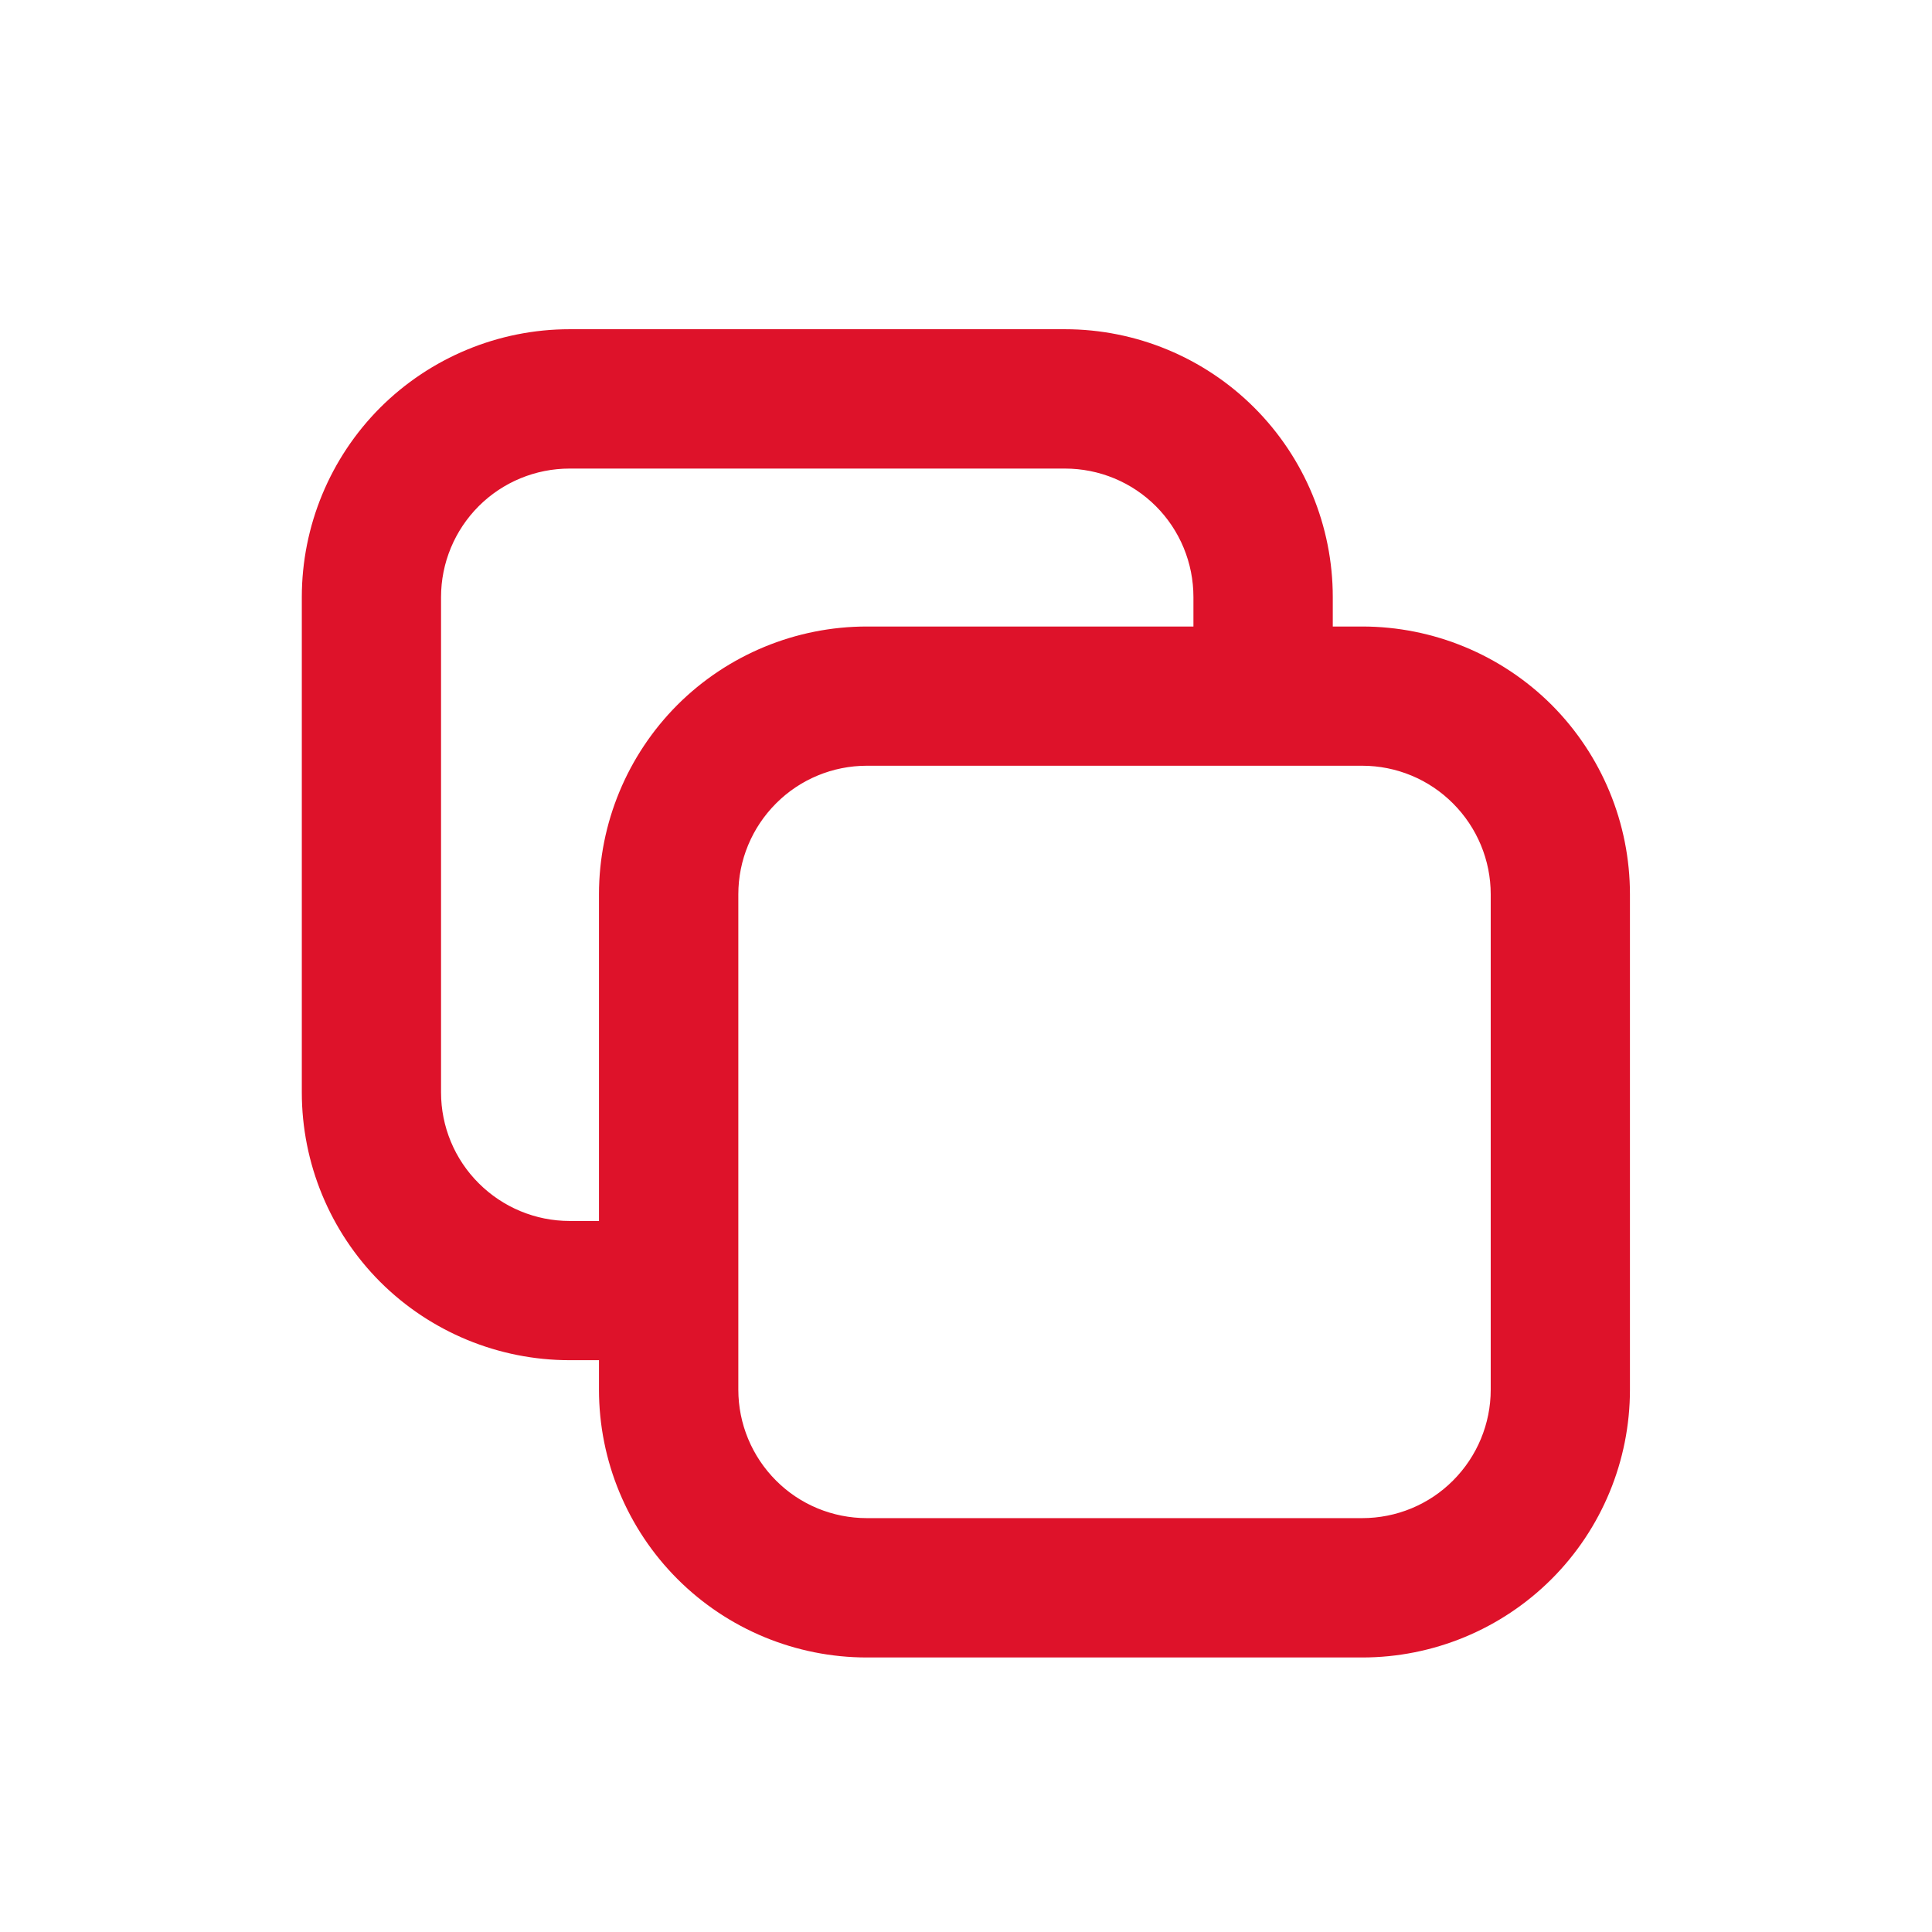 <svg width="16" height="16" viewBox="0 0 16 16" fill="none" xmlns="http://www.w3.org/2000/svg">
<path fill-rule="evenodd" clip-rule="evenodd" d="M10.871 5.355H11.281C11.825 5.355 12.347 5.571 12.732 5.955C13.116 6.34 13.332 6.862 13.332 7.406V11.509C13.332 12.053 13.116 12.575 12.732 12.959C12.347 13.344 11.825 13.56 11.281 13.56H7.179C6.635 13.56 6.113 13.344 5.728 12.959C5.344 12.575 5.127 12.053 5.127 11.509V11.098H4.717C4.173 11.098 3.651 10.882 3.266 10.498C2.882 10.113 2.666 9.591 2.666 9.047C2.666 7.826 2.666 6.166 2.666 4.945C2.666 4.401 2.882 3.879 3.266 3.494C3.651 3.11 4.173 2.893 4.717 2.893C5.938 2.893 7.598 2.893 8.82 2.893C9.364 2.893 9.886 3.11 10.27 3.494C10.655 3.879 10.871 4.401 10.871 4.945V5.355ZM5.948 7.406V11.509C5.948 11.835 6.078 12.148 6.309 12.379C6.539 12.61 6.852 12.739 7.179 12.739C8.4 12.739 10.06 12.739 11.281 12.739C11.608 12.739 11.921 12.61 12.151 12.379C12.382 12.148 12.512 11.835 12.512 11.509C12.512 10.287 12.512 8.627 12.512 7.406C12.512 7.08 12.382 6.767 12.151 6.536C11.921 6.305 11.608 6.175 11.281 6.175H7.179C6.852 6.175 6.539 6.305 6.309 6.536C6.078 6.767 5.948 7.08 5.948 7.406ZM5.127 10.278H4.717C4.391 10.278 4.078 10.148 3.847 9.917C3.616 9.687 3.486 9.374 3.486 9.047C3.486 7.826 3.486 6.166 3.486 4.945C3.486 4.618 3.616 4.305 3.847 4.074C4.078 3.843 4.391 3.714 4.717 3.714C5.938 3.714 7.598 3.714 8.82 3.714C9.146 3.714 9.459 3.843 9.69 4.074C9.921 4.305 10.05 4.618 10.05 4.945V5.355H7.179C6.635 5.355 6.113 5.571 5.728 5.955C5.344 6.34 5.127 6.862 5.127 7.406V10.278Z" fill="#DE122A" stroke="#DE122A" stroke-width="0.333"/>
</svg>

